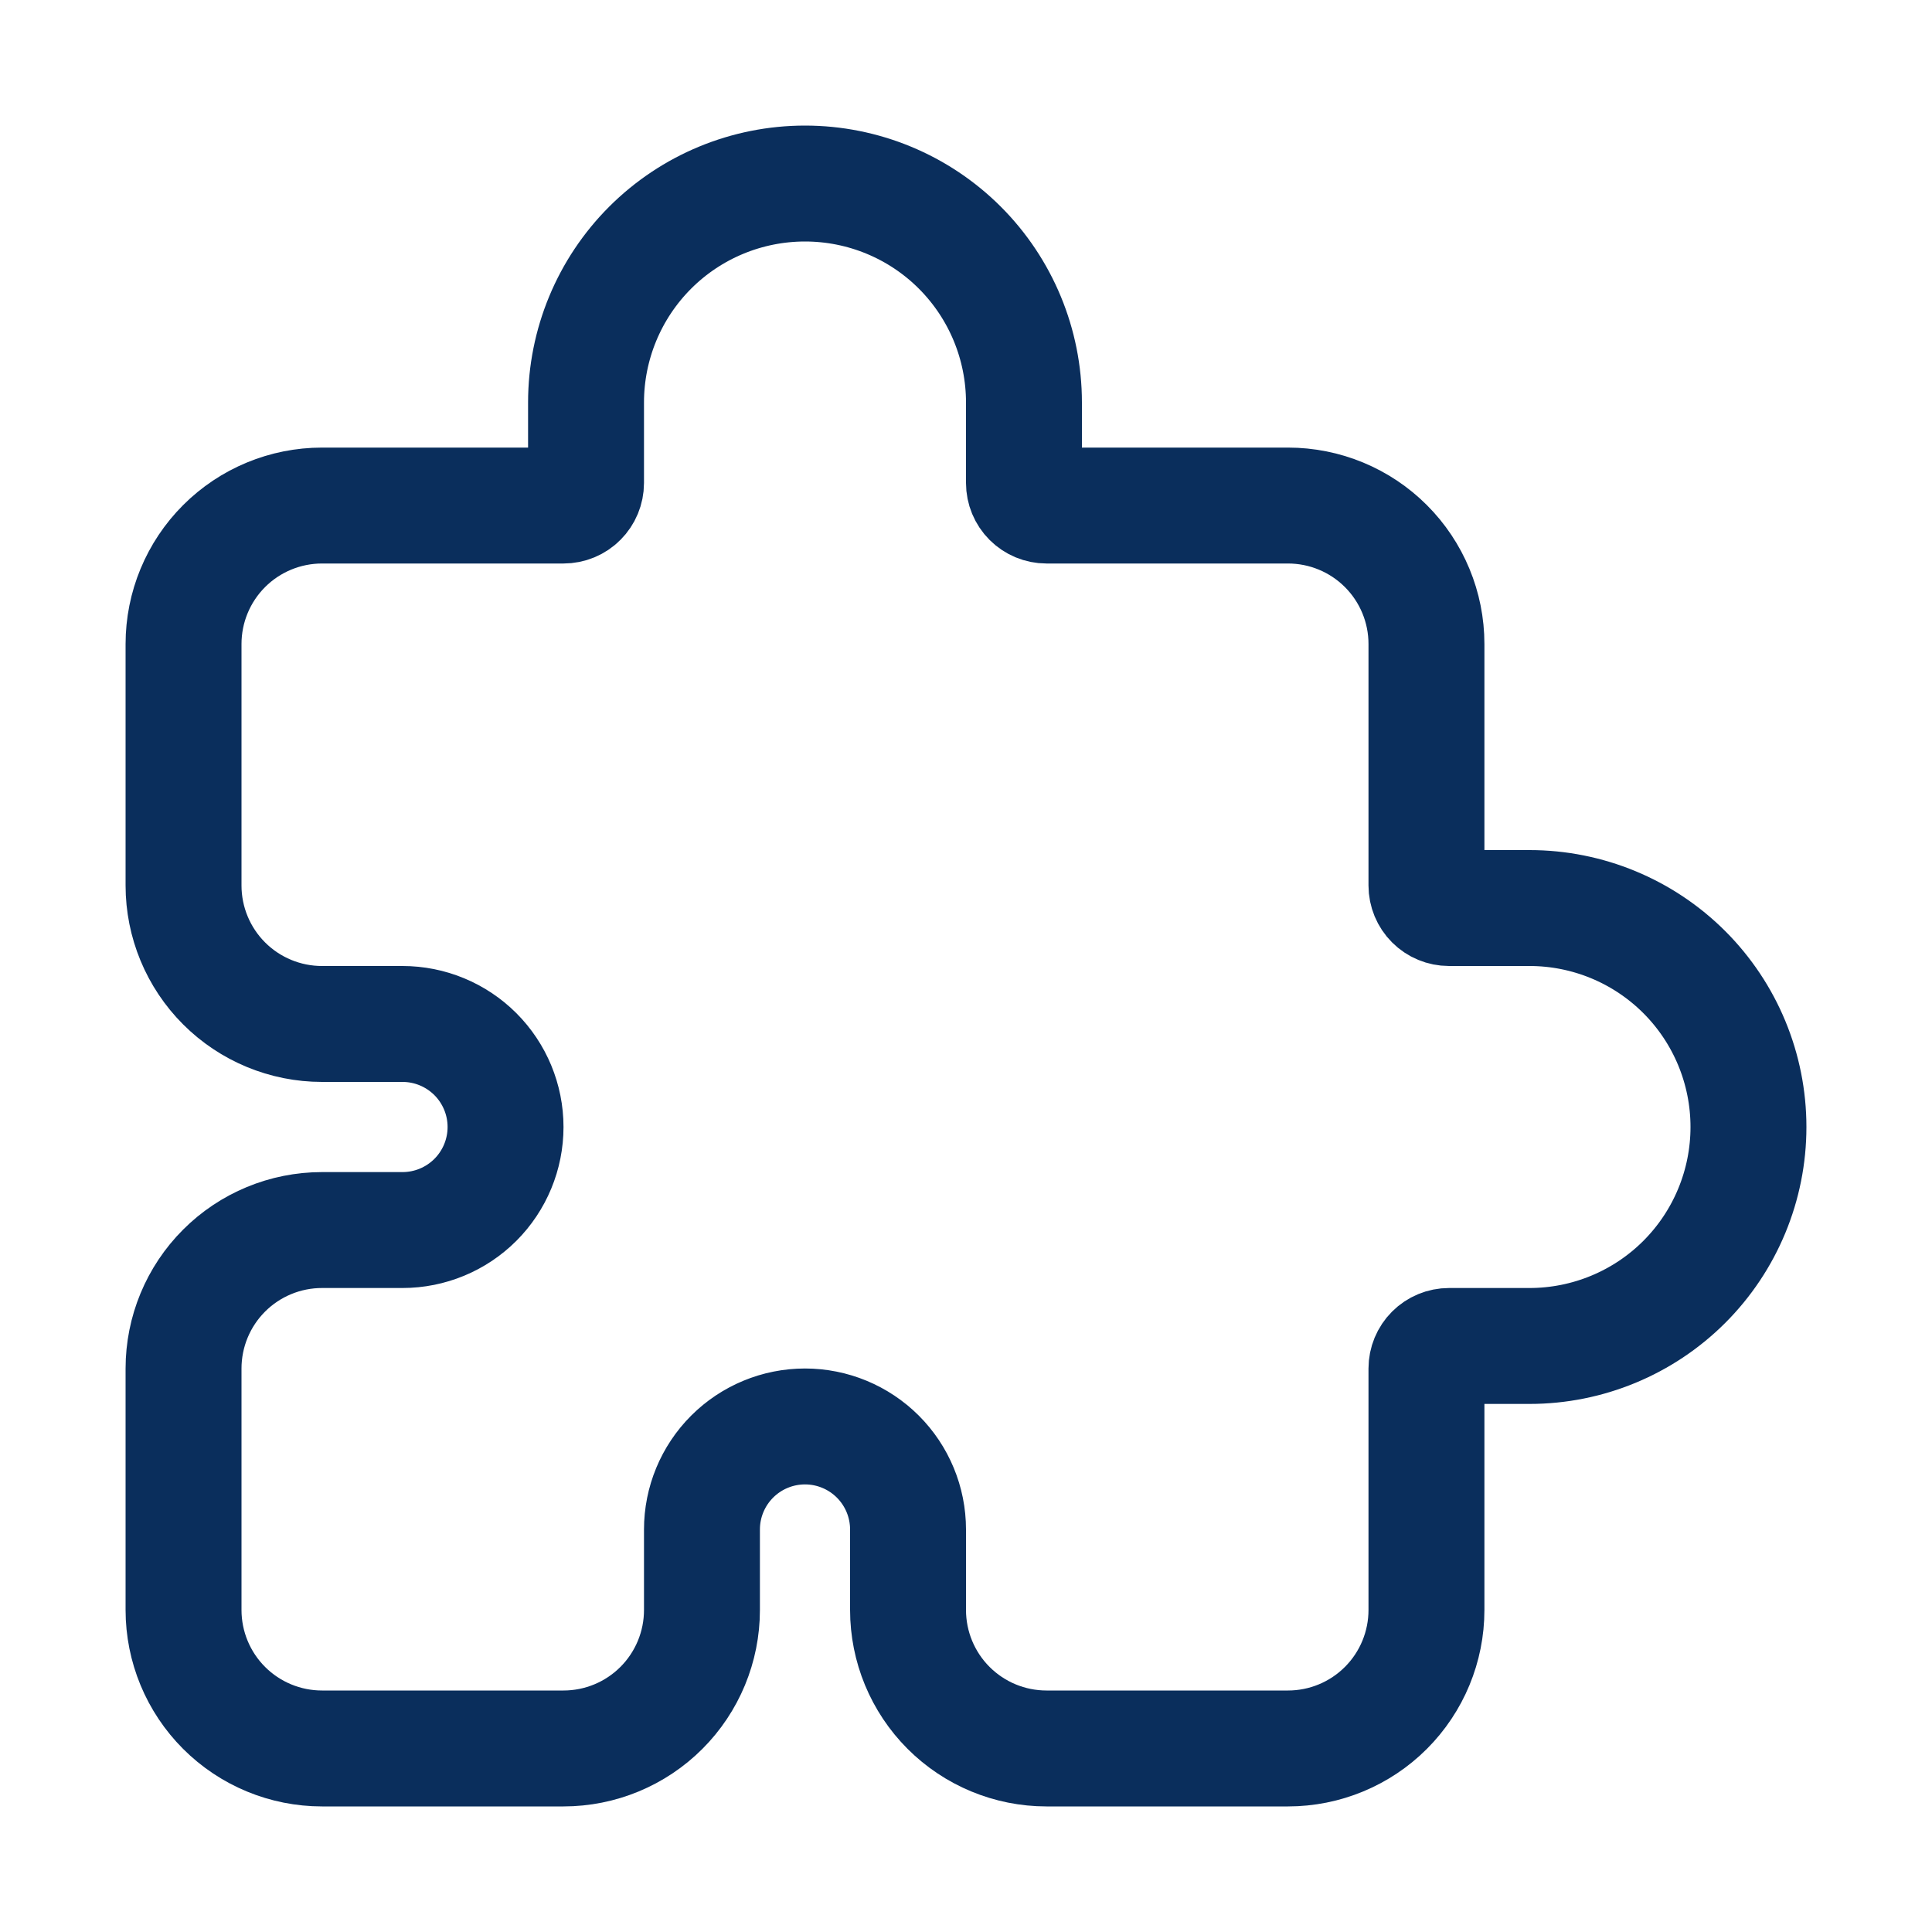 <svg width="100" height="100" viewBox="0 0 100 100" fill="none" xmlns="http://www.w3.org/2000/svg">
<path d="M41.667 9.5C44.673 9.5 47.555 10.694 49.681 12.819C51.806 14.945 53 17.827 53 20.833V25C53 25.309 53.123 25.606 53.342 25.825C53.561 26.044 53.858 26.167 54.167 26.167H66.667C68.568 26.167 70.39 26.922 71.734 28.266C73.078 29.61 73.833 31.432 73.833 33.333V45.833C73.833 46.142 73.956 46.439 74.175 46.658C74.394 46.877 74.691 47 75 47H79.167C82.173 47 85.055 48.194 87.181 50.319C89.306 52.445 90.5 55.327 90.5 58.333C90.5 61.339 89.306 64.222 87.181 66.348C85.055 68.473 82.173 69.667 79.167 69.667H75C74.691 69.667 74.394 69.79 74.175 70.009C73.956 70.228 73.833 70.524 73.833 70.833V83.333C73.833 85.234 73.078 87.057 71.734 88.401C70.391 89.745 68.567 90.5 66.667 90.5H54.167C52.266 90.5 50.443 89.745 49.099 88.401C47.755 87.057 47 85.234 47 83.333V79.167C47 77.752 46.438 76.396 45.438 75.395C44.437 74.395 43.081 73.833 41.667 73.833C40.252 73.833 38.896 74.395 37.895 75.395C36.895 76.396 36.333 77.752 36.333 79.167V83.333C36.333 85.234 35.578 87.057 34.234 88.401C32.891 89.745 31.067 90.5 29.167 90.5H16.667C14.766 90.5 12.943 89.745 11.599 88.401C10.255 87.057 9.5 85.234 9.5 83.333V70.833C9.5 68.933 10.255 67.109 11.599 65.766C12.943 64.422 14.766 63.667 16.667 63.667H20.833C22.247 63.667 23.604 63.105 24.605 62.105C25.605 61.104 26.167 59.748 26.167 58.333C26.167 56.919 25.605 55.563 24.605 54.562C23.604 53.562 22.247 53 20.833 53H16.667C14.766 53 12.943 52.245 11.599 50.901C10.255 49.557 9.5 47.734 9.5 45.833V33.333C9.5 31.433 10.255 29.61 11.599 28.266C12.943 26.922 14.766 26.167 16.667 26.167H29.167C29.476 26.167 29.773 26.044 29.991 25.825C30.21 25.606 30.333 25.309 30.333 25V20.833C30.333 17.827 31.527 14.945 33.652 12.819C35.778 10.694 38.661 9.5 41.667 9.5Z" stroke="#0A2E5C" stroke-width="6" stroke-linecap="round" stroke-linejoin="round"/>
</svg>
